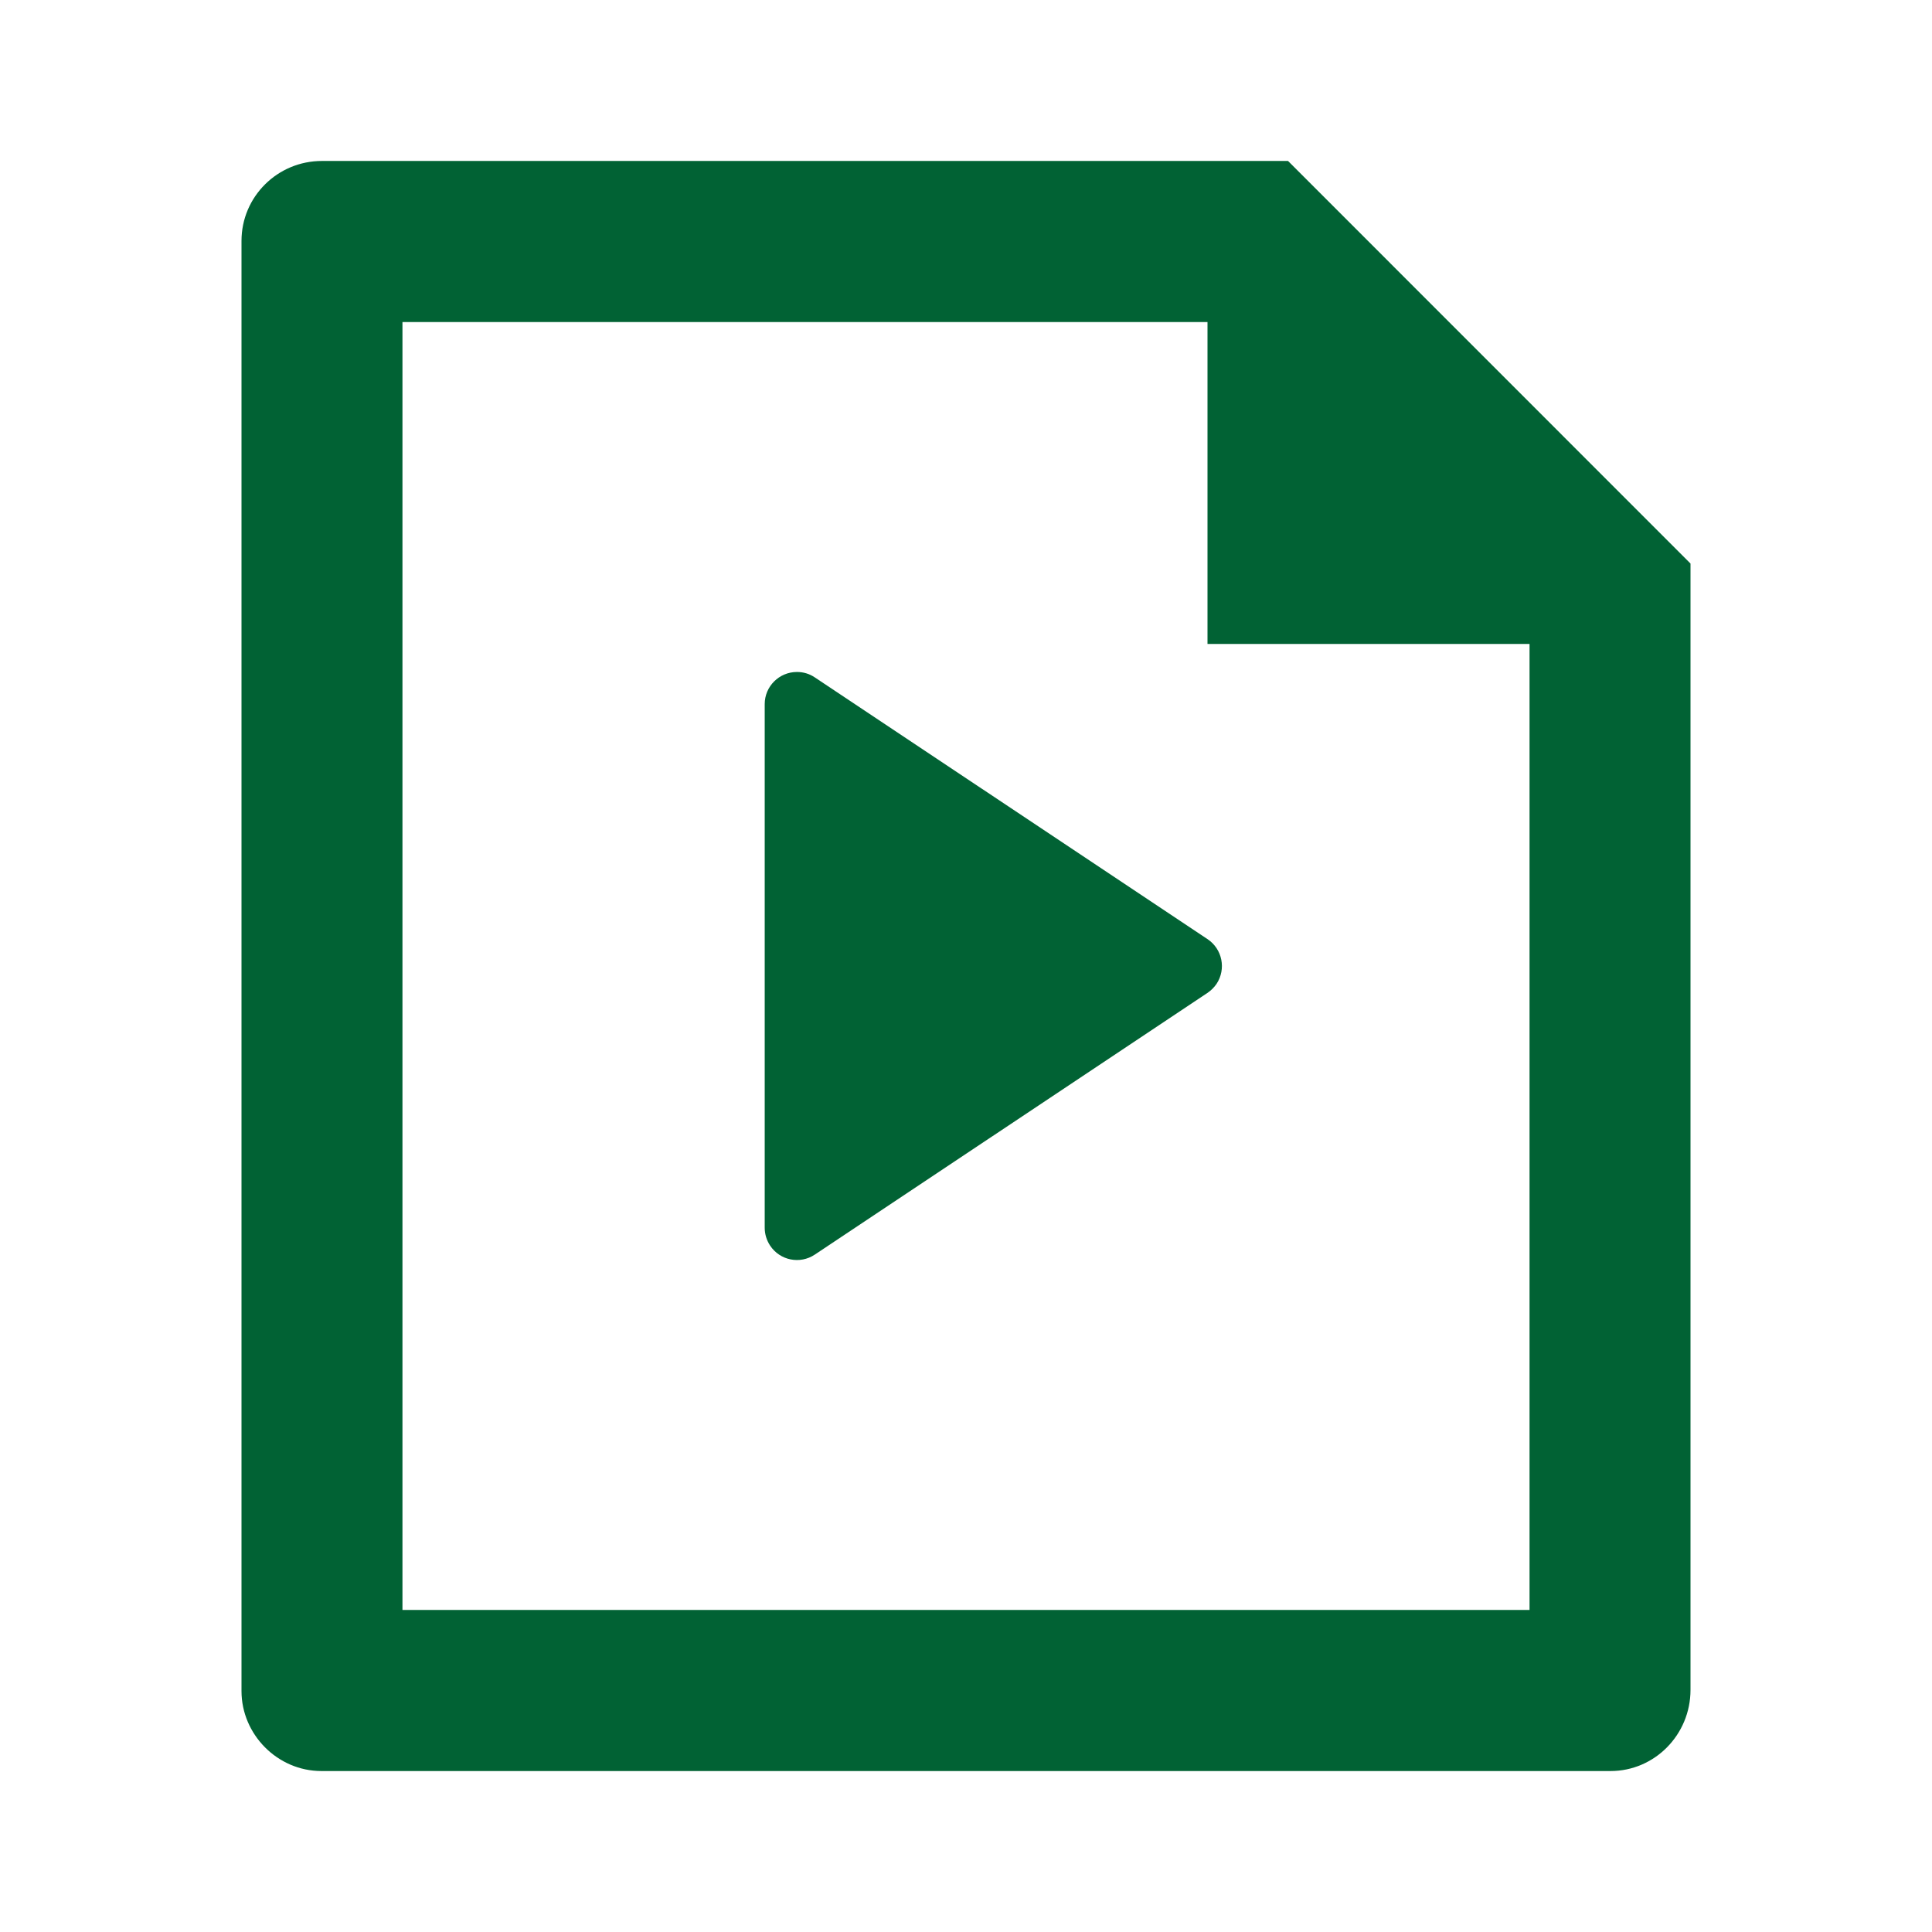 <?xml version="1.0" encoding="UTF-8"?> <svg xmlns="http://www.w3.org/2000/svg" width="16" height="16" viewBox="0 0 16 16" fill="none"><g id="file-video-line"><path id="Vector" d="M10 2.667V5.333H12.667V13.333H3.333V2.667H10ZM2.666 1.333C2.298 1.333 2 1.629 2 1.995V14.005C2 14.363 2.297 14.667 2.662 14.667H13.338C13.703 14.667 14 14.366 14 13.995L14 4.667L10.667 1.333H2.666ZM10.001 7.778L6.748 5.61C6.704 5.58 6.653 5.565 6.6 5.565C6.453 5.565 6.333 5.684 6.333 5.831V10.168C6.333 10.221 6.349 10.272 6.378 10.316C6.46 10.439 6.625 10.472 6.748 10.39L10.001 8.222C10.03 8.202 10.055 8.177 10.075 8.148C10.156 8.025 10.123 7.86 10.001 7.778Z" fill="#016234"></path></g></svg> 